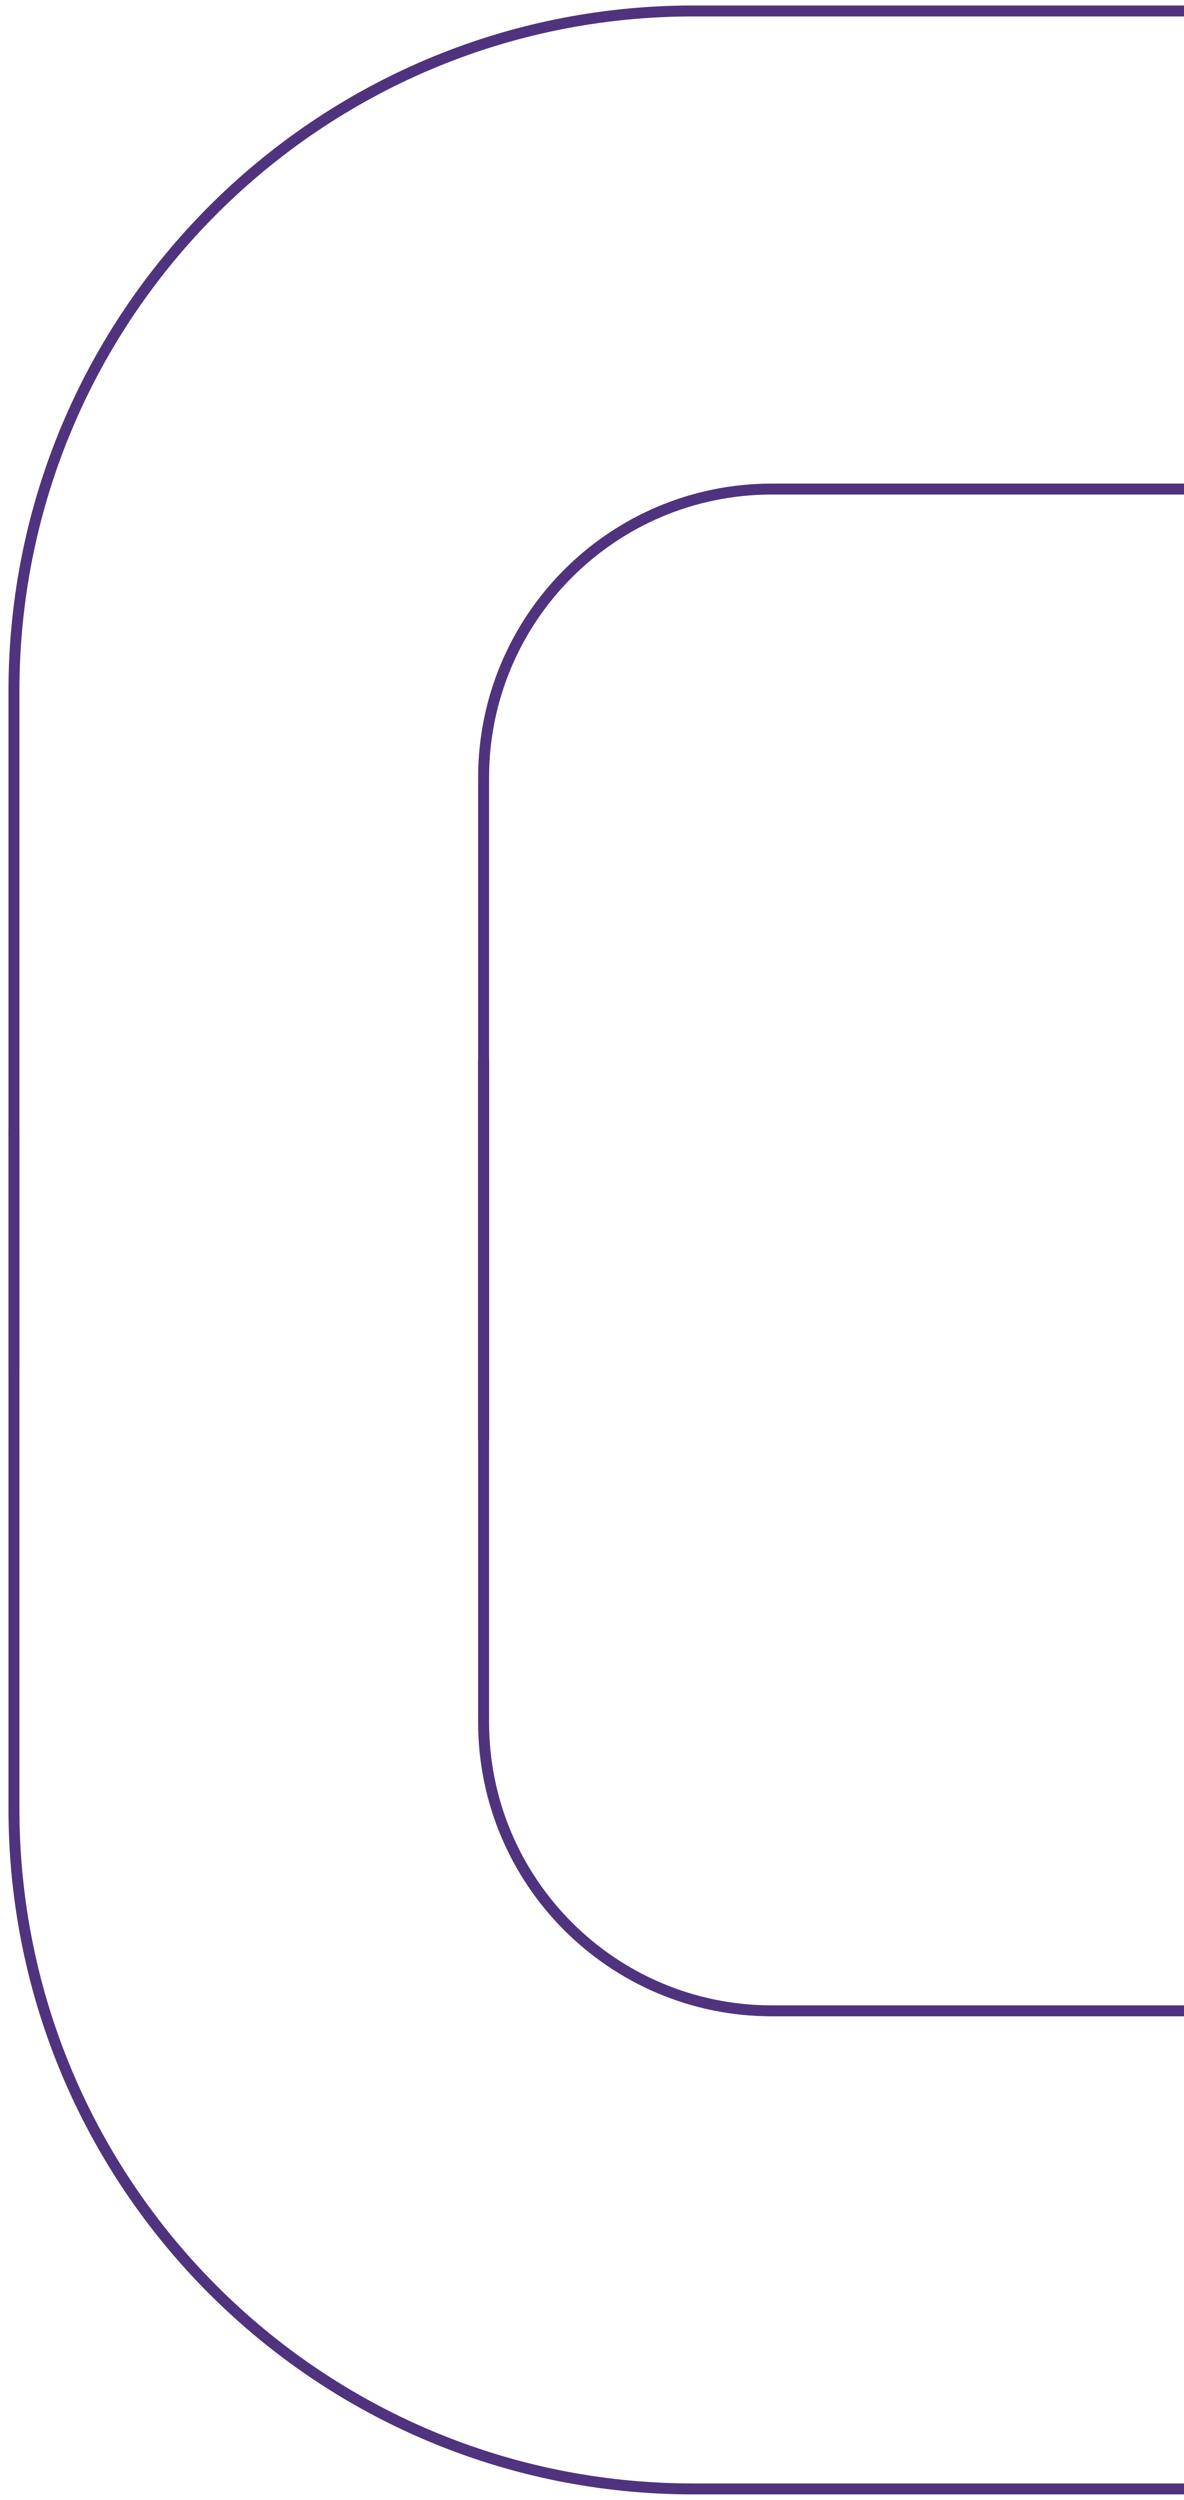 <svg width="108" height="228" viewBox="0 0 108 228" fill="none" xmlns="http://www.w3.org/2000/svg">
<path d="M1.273 103.073L1.273 164.983C1.273 199.235 29.009 227 63.226 227L320 227" stroke="#50337F" stroke-miterlimit="10"/>
<path d="M44.112 96.68L44.112 157.073C44.112 171.613 55.886 183.396 70.408 183.396L326.5 183.396" stroke="#50337F" stroke-miterlimit="10"/>
<path d="M1.273 124.927L1.273 63.017C1.273 28.765 29.009 1 63.226 1L371 1" stroke="#50337F" stroke-miterlimit="10"/>
<path d="M44.112 131.32L44.112 70.927C44.112 56.387 55.886 44.604 70.408 44.604L328 44.604" stroke="#50337F" stroke-miterlimit="10"/>
</svg>
